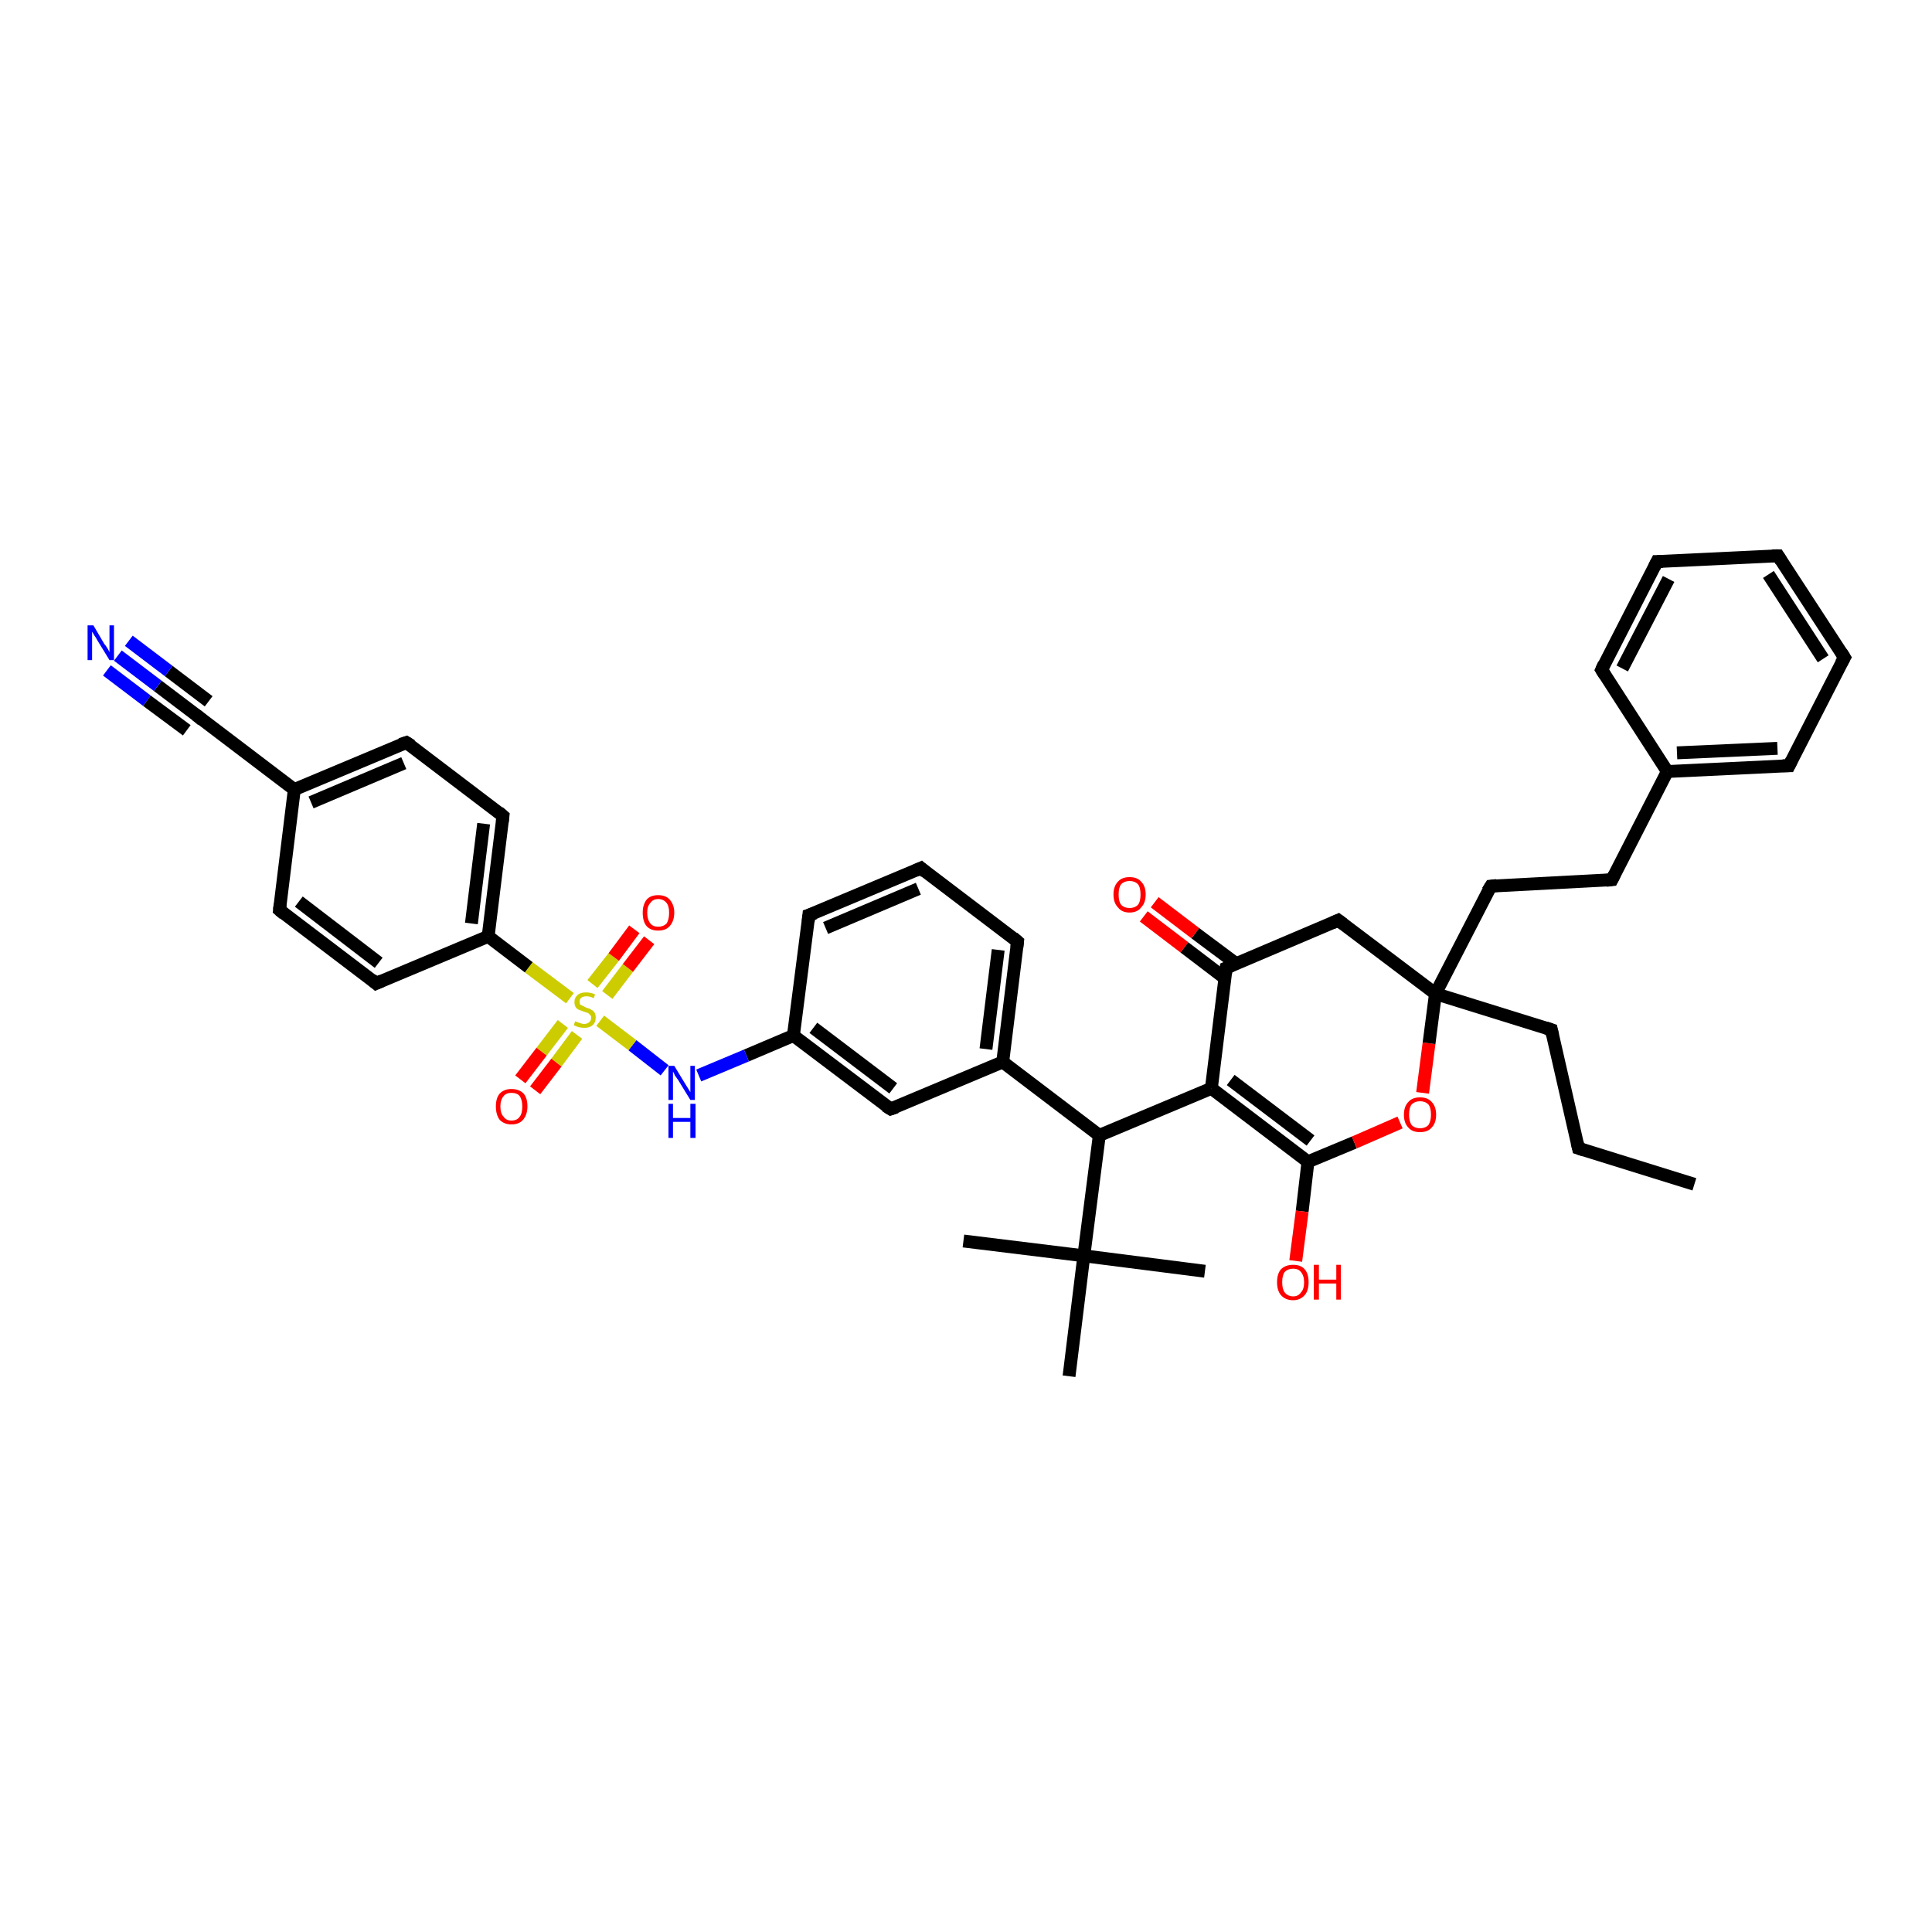 <?xml version='1.0' encoding='iso-8859-1'?>
<svg version='1.1' baseProfile='full'
              xmlns='http://www.w3.org/2000/svg'
                      xmlns:rdkit='http://www.rdkit.org/xml'
                      xmlns:xlink='http://www.w3.org/1999/xlink'
                  xml:space='preserve'
width='300px' height='300px' viewBox='0 0 300 300'>
<!-- END OF HEADER -->
<rect style='opacity:1.0;fill:#FFFFFF;stroke:none' width='300.0' height='300.0' x='0.0' y='0.0'> </rect>
<path class='bond-0 atom-0 atom-1' d='M 263.1,183.9 L 245.1,178.3' style='fill:none;fill-rule:evenodd;stroke:#000000;stroke-width:2.0px;stroke-linecap:butt;stroke-linejoin:miter;stroke-opacity:1' />
<path class='bond-1 atom-1 atom-2' d='M 245.1,178.3 L 240.9,159.9' style='fill:none;fill-rule:evenodd;stroke:#000000;stroke-width:2.0px;stroke-linecap:butt;stroke-linejoin:miter;stroke-opacity:1' />
<path class='bond-2 atom-2 atom-3' d='M 240.9,159.9 L 222.9,154.3' style='fill:none;fill-rule:evenodd;stroke:#000000;stroke-width:2.0px;stroke-linecap:butt;stroke-linejoin:miter;stroke-opacity:1' />
<path class='bond-3 atom-3 atom-4' d='M 222.9,154.3 L 231.5,137.6' style='fill:none;fill-rule:evenodd;stroke:#000000;stroke-width:2.0px;stroke-linecap:butt;stroke-linejoin:miter;stroke-opacity:1' />
<path class='bond-4 atom-4 atom-5' d='M 231.5,137.6 L 250.3,136.6' style='fill:none;fill-rule:evenodd;stroke:#000000;stroke-width:2.0px;stroke-linecap:butt;stroke-linejoin:miter;stroke-opacity:1' />
<path class='bond-5 atom-5 atom-6' d='M 250.3,136.6 L 258.9,119.8' style='fill:none;fill-rule:evenodd;stroke:#000000;stroke-width:2.0px;stroke-linecap:butt;stroke-linejoin:miter;stroke-opacity:1' />
<path class='bond-6 atom-6 atom-7' d='M 258.9,119.8 L 277.8,118.9' style='fill:none;fill-rule:evenodd;stroke:#000000;stroke-width:2.0px;stroke-linecap:butt;stroke-linejoin:miter;stroke-opacity:1' />
<path class='bond-6 atom-6 atom-7' d='M 260.4,116.9 L 276.0,116.2' style='fill:none;fill-rule:evenodd;stroke:#000000;stroke-width:2.0px;stroke-linecap:butt;stroke-linejoin:miter;stroke-opacity:1' />
<path class='bond-7 atom-7 atom-8' d='M 277.8,118.9 L 286.4,102.1' style='fill:none;fill-rule:evenodd;stroke:#000000;stroke-width:2.0px;stroke-linecap:butt;stroke-linejoin:miter;stroke-opacity:1' />
<path class='bond-8 atom-8 atom-9' d='M 286.4,102.1 L 276.1,86.3' style='fill:none;fill-rule:evenodd;stroke:#000000;stroke-width:2.0px;stroke-linecap:butt;stroke-linejoin:miter;stroke-opacity:1' />
<path class='bond-8 atom-8 atom-9' d='M 283.1,102.3 L 274.6,89.2' style='fill:none;fill-rule:evenodd;stroke:#000000;stroke-width:2.0px;stroke-linecap:butt;stroke-linejoin:miter;stroke-opacity:1' />
<path class='bond-9 atom-9 atom-10' d='M 276.1,86.3 L 257.3,87.2' style='fill:none;fill-rule:evenodd;stroke:#000000;stroke-width:2.0px;stroke-linecap:butt;stroke-linejoin:miter;stroke-opacity:1' />
<path class='bond-10 atom-10 atom-11' d='M 257.3,87.2 L 248.7,104.0' style='fill:none;fill-rule:evenodd;stroke:#000000;stroke-width:2.0px;stroke-linecap:butt;stroke-linejoin:miter;stroke-opacity:1' />
<path class='bond-10 atom-10 atom-11' d='M 259.1,89.9 L 251.9,103.8' style='fill:none;fill-rule:evenodd;stroke:#000000;stroke-width:2.0px;stroke-linecap:butt;stroke-linejoin:miter;stroke-opacity:1' />
<path class='bond-11 atom-3 atom-12' d='M 222.9,154.3 L 207.8,142.9' style='fill:none;fill-rule:evenodd;stroke:#000000;stroke-width:2.0px;stroke-linecap:butt;stroke-linejoin:miter;stroke-opacity:1' />
<path class='bond-12 atom-12 atom-13' d='M 207.8,142.9 L 190.4,150.3' style='fill:none;fill-rule:evenodd;stroke:#000000;stroke-width:2.0px;stroke-linecap:butt;stroke-linejoin:miter;stroke-opacity:1' />
<path class='bond-13 atom-13 atom-14' d='M 191.9,149.6 L 185.6,144.9' style='fill:none;fill-rule:evenodd;stroke:#000000;stroke-width:2.0px;stroke-linecap:butt;stroke-linejoin:miter;stroke-opacity:1' />
<path class='bond-13 atom-13 atom-14' d='M 185.6,144.9 L 179.3,140.1' style='fill:none;fill-rule:evenodd;stroke:#FF0000;stroke-width:2.0px;stroke-linecap:butt;stroke-linejoin:miter;stroke-opacity:1' />
<path class='bond-13 atom-13 atom-14' d='M 190.2,151.9 L 183.9,147.1' style='fill:none;fill-rule:evenodd;stroke:#000000;stroke-width:2.0px;stroke-linecap:butt;stroke-linejoin:miter;stroke-opacity:1' />
<path class='bond-13 atom-13 atom-14' d='M 183.9,147.1 L 177.6,142.3' style='fill:none;fill-rule:evenodd;stroke:#FF0000;stroke-width:2.0px;stroke-linecap:butt;stroke-linejoin:miter;stroke-opacity:1' />
<path class='bond-14 atom-13 atom-15' d='M 190.4,150.3 L 188.1,169.0' style='fill:none;fill-rule:evenodd;stroke:#000000;stroke-width:2.0px;stroke-linecap:butt;stroke-linejoin:miter;stroke-opacity:1' />
<path class='bond-15 atom-15 atom-16' d='M 188.1,169.0 L 170.7,176.3' style='fill:none;fill-rule:evenodd;stroke:#000000;stroke-width:2.0px;stroke-linecap:butt;stroke-linejoin:miter;stroke-opacity:1' />
<path class='bond-16 atom-16 atom-17' d='M 170.7,176.3 L 155.7,164.9' style='fill:none;fill-rule:evenodd;stroke:#000000;stroke-width:2.0px;stroke-linecap:butt;stroke-linejoin:miter;stroke-opacity:1' />
<path class='bond-17 atom-17 atom-18' d='M 155.7,164.9 L 158.0,146.2' style='fill:none;fill-rule:evenodd;stroke:#000000;stroke-width:2.0px;stroke-linecap:butt;stroke-linejoin:miter;stroke-opacity:1' />
<path class='bond-17 atom-17 atom-18' d='M 153.1,162.9 L 155.0,147.5' style='fill:none;fill-rule:evenodd;stroke:#000000;stroke-width:2.0px;stroke-linecap:butt;stroke-linejoin:miter;stroke-opacity:1' />
<path class='bond-18 atom-18 atom-19' d='M 158.0,146.2 L 143.0,134.8' style='fill:none;fill-rule:evenodd;stroke:#000000;stroke-width:2.0px;stroke-linecap:butt;stroke-linejoin:miter;stroke-opacity:1' />
<path class='bond-19 atom-19 atom-20' d='M 143.0,134.8 L 125.6,142.1' style='fill:none;fill-rule:evenodd;stroke:#000000;stroke-width:2.0px;stroke-linecap:butt;stroke-linejoin:miter;stroke-opacity:1' />
<path class='bond-19 atom-19 atom-20' d='M 142.6,138.0 L 128.2,144.1' style='fill:none;fill-rule:evenodd;stroke:#000000;stroke-width:2.0px;stroke-linecap:butt;stroke-linejoin:miter;stroke-opacity:1' />
<path class='bond-20 atom-20 atom-21' d='M 125.6,142.1 L 123.2,160.8' style='fill:none;fill-rule:evenodd;stroke:#000000;stroke-width:2.0px;stroke-linecap:butt;stroke-linejoin:miter;stroke-opacity:1' />
<path class='bond-21 atom-21 atom-22' d='M 123.2,160.8 L 115.9,163.9' style='fill:none;fill-rule:evenodd;stroke:#000000;stroke-width:2.0px;stroke-linecap:butt;stroke-linejoin:miter;stroke-opacity:1' />
<path class='bond-21 atom-21 atom-22' d='M 115.9,163.9 L 108.5,167.0' style='fill:none;fill-rule:evenodd;stroke:#0000FF;stroke-width:2.0px;stroke-linecap:butt;stroke-linejoin:miter;stroke-opacity:1' />
<path class='bond-22 atom-22 atom-23' d='M 103.2,166.2 L 98.2,162.3' style='fill:none;fill-rule:evenodd;stroke:#0000FF;stroke-width:2.0px;stroke-linecap:butt;stroke-linejoin:miter;stroke-opacity:1' />
<path class='bond-22 atom-22 atom-23' d='M 98.2,162.3 L 93.2,158.5' style='fill:none;fill-rule:evenodd;stroke:#CCCC00;stroke-width:2.0px;stroke-linecap:butt;stroke-linejoin:miter;stroke-opacity:1' />
<path class='bond-23 atom-23 atom-24' d='M 94.3,154.5 L 97.5,150.3' style='fill:none;fill-rule:evenodd;stroke:#CCCC00;stroke-width:2.0px;stroke-linecap:butt;stroke-linejoin:miter;stroke-opacity:1' />
<path class='bond-23 atom-23 atom-24' d='M 97.5,150.3 L 100.8,146.0' style='fill:none;fill-rule:evenodd;stroke:#FF0000;stroke-width:2.0px;stroke-linecap:butt;stroke-linejoin:miter;stroke-opacity:1' />
<path class='bond-23 atom-23 atom-24' d='M 92.0,152.8 L 95.3,148.6' style='fill:none;fill-rule:evenodd;stroke:#CCCC00;stroke-width:2.0px;stroke-linecap:butt;stroke-linejoin:miter;stroke-opacity:1' />
<path class='bond-23 atom-23 atom-24' d='M 95.3,148.6 L 98.5,144.3' style='fill:none;fill-rule:evenodd;stroke:#FF0000;stroke-width:2.0px;stroke-linecap:butt;stroke-linejoin:miter;stroke-opacity:1' />
<path class='bond-24 atom-23 atom-25' d='M 87.4,159.0 L 84.1,163.3' style='fill:none;fill-rule:evenodd;stroke:#CCCC00;stroke-width:2.0px;stroke-linecap:butt;stroke-linejoin:miter;stroke-opacity:1' />
<path class='bond-24 atom-23 atom-25' d='M 84.1,163.3 L 80.8,167.6' style='fill:none;fill-rule:evenodd;stroke:#FF0000;stroke-width:2.0px;stroke-linecap:butt;stroke-linejoin:miter;stroke-opacity:1' />
<path class='bond-24 atom-23 atom-25' d='M 89.6,160.7 L 86.4,165.0' style='fill:none;fill-rule:evenodd;stroke:#CCCC00;stroke-width:2.0px;stroke-linecap:butt;stroke-linejoin:miter;stroke-opacity:1' />
<path class='bond-24 atom-23 atom-25' d='M 86.4,165.0 L 83.1,169.3' style='fill:none;fill-rule:evenodd;stroke:#FF0000;stroke-width:2.0px;stroke-linecap:butt;stroke-linejoin:miter;stroke-opacity:1' />
<path class='bond-25 atom-23 atom-26' d='M 88.5,155.0 L 82.1,150.2' style='fill:none;fill-rule:evenodd;stroke:#CCCC00;stroke-width:2.0px;stroke-linecap:butt;stroke-linejoin:miter;stroke-opacity:1' />
<path class='bond-25 atom-23 atom-26' d='M 82.1,150.2 L 75.8,145.4' style='fill:none;fill-rule:evenodd;stroke:#000000;stroke-width:2.0px;stroke-linecap:butt;stroke-linejoin:miter;stroke-opacity:1' />
<path class='bond-26 atom-26 atom-27' d='M 75.8,145.4 L 78.1,126.7' style='fill:none;fill-rule:evenodd;stroke:#000000;stroke-width:2.0px;stroke-linecap:butt;stroke-linejoin:miter;stroke-opacity:1' />
<path class='bond-26 atom-26 atom-27' d='M 73.2,143.4 L 75.1,127.9' style='fill:none;fill-rule:evenodd;stroke:#000000;stroke-width:2.0px;stroke-linecap:butt;stroke-linejoin:miter;stroke-opacity:1' />
<path class='bond-27 atom-27 atom-28' d='M 78.1,126.7 L 63.1,115.3' style='fill:none;fill-rule:evenodd;stroke:#000000;stroke-width:2.0px;stroke-linecap:butt;stroke-linejoin:miter;stroke-opacity:1' />
<path class='bond-28 atom-28 atom-29' d='M 63.1,115.3 L 45.7,122.6' style='fill:none;fill-rule:evenodd;stroke:#000000;stroke-width:2.0px;stroke-linecap:butt;stroke-linejoin:miter;stroke-opacity:1' />
<path class='bond-28 atom-28 atom-29' d='M 62.7,118.5 L 48.3,124.6' style='fill:none;fill-rule:evenodd;stroke:#000000;stroke-width:2.0px;stroke-linecap:butt;stroke-linejoin:miter;stroke-opacity:1' />
<path class='bond-29 atom-29 atom-30' d='M 45.7,122.6 L 30.7,111.2' style='fill:none;fill-rule:evenodd;stroke:#000000;stroke-width:2.0px;stroke-linecap:butt;stroke-linejoin:miter;stroke-opacity:1' />
<path class='bond-30 atom-30 atom-31' d='M 30.7,111.2 L 24.5,106.5' style='fill:none;fill-rule:evenodd;stroke:#000000;stroke-width:2.0px;stroke-linecap:butt;stroke-linejoin:miter;stroke-opacity:1' />
<path class='bond-30 atom-30 atom-31' d='M 24.5,106.5 L 18.3,101.8' style='fill:none;fill-rule:evenodd;stroke:#0000FF;stroke-width:2.0px;stroke-linecap:butt;stroke-linejoin:miter;stroke-opacity:1' />
<path class='bond-30 atom-30 atom-31' d='M 29.0,113.4 L 22.8,108.8' style='fill:none;fill-rule:evenodd;stroke:#000000;stroke-width:2.0px;stroke-linecap:butt;stroke-linejoin:miter;stroke-opacity:1' />
<path class='bond-30 atom-30 atom-31' d='M 22.8,108.8 L 16.6,104.1' style='fill:none;fill-rule:evenodd;stroke:#0000FF;stroke-width:2.0px;stroke-linecap:butt;stroke-linejoin:miter;stroke-opacity:1' />
<path class='bond-30 atom-30 atom-31' d='M 32.4,108.9 L 26.2,104.2' style='fill:none;fill-rule:evenodd;stroke:#000000;stroke-width:2.0px;stroke-linecap:butt;stroke-linejoin:miter;stroke-opacity:1' />
<path class='bond-30 atom-30 atom-31' d='M 26.2,104.2 L 20.0,99.5' style='fill:none;fill-rule:evenodd;stroke:#0000FF;stroke-width:2.0px;stroke-linecap:butt;stroke-linejoin:miter;stroke-opacity:1' />
<path class='bond-31 atom-29 atom-32' d='M 45.7,122.6 L 43.4,141.3' style='fill:none;fill-rule:evenodd;stroke:#000000;stroke-width:2.0px;stroke-linecap:butt;stroke-linejoin:miter;stroke-opacity:1' />
<path class='bond-32 atom-32 atom-33' d='M 43.4,141.3 L 58.4,152.7' style='fill:none;fill-rule:evenodd;stroke:#000000;stroke-width:2.0px;stroke-linecap:butt;stroke-linejoin:miter;stroke-opacity:1' />
<path class='bond-32 atom-32 atom-33' d='M 46.4,140.0 L 58.8,149.5' style='fill:none;fill-rule:evenodd;stroke:#000000;stroke-width:2.0px;stroke-linecap:butt;stroke-linejoin:miter;stroke-opacity:1' />
<path class='bond-33 atom-21 atom-34' d='M 123.2,160.8 L 138.3,172.2' style='fill:none;fill-rule:evenodd;stroke:#000000;stroke-width:2.0px;stroke-linecap:butt;stroke-linejoin:miter;stroke-opacity:1' />
<path class='bond-33 atom-21 atom-34' d='M 126.3,159.6 L 138.7,169.0' style='fill:none;fill-rule:evenodd;stroke:#000000;stroke-width:2.0px;stroke-linecap:butt;stroke-linejoin:miter;stroke-opacity:1' />
<path class='bond-34 atom-16 atom-35' d='M 170.7,176.3 L 168.3,195.0' style='fill:none;fill-rule:evenodd;stroke:#000000;stroke-width:2.0px;stroke-linecap:butt;stroke-linejoin:miter;stroke-opacity:1' />
<path class='bond-35 atom-35 atom-36' d='M 168.3,195.0 L 149.6,192.7' style='fill:none;fill-rule:evenodd;stroke:#000000;stroke-width:2.0px;stroke-linecap:butt;stroke-linejoin:miter;stroke-opacity:1' />
<path class='bond-36 atom-35 atom-37' d='M 168.3,195.0 L 187.1,197.4' style='fill:none;fill-rule:evenodd;stroke:#000000;stroke-width:2.0px;stroke-linecap:butt;stroke-linejoin:miter;stroke-opacity:1' />
<path class='bond-37 atom-35 atom-38' d='M 168.3,195.0 L 166.0,213.7' style='fill:none;fill-rule:evenodd;stroke:#000000;stroke-width:2.0px;stroke-linecap:butt;stroke-linejoin:miter;stroke-opacity:1' />
<path class='bond-38 atom-15 atom-39' d='M 188.1,169.0 L 203.1,180.4' style='fill:none;fill-rule:evenodd;stroke:#000000;stroke-width:2.0px;stroke-linecap:butt;stroke-linejoin:miter;stroke-opacity:1' />
<path class='bond-38 atom-15 atom-39' d='M 191.1,167.7 L 203.5,177.1' style='fill:none;fill-rule:evenodd;stroke:#000000;stroke-width:2.0px;stroke-linecap:butt;stroke-linejoin:miter;stroke-opacity:1' />
<path class='bond-39 atom-39 atom-40' d='M 203.1,180.4 L 202.2,188.1' style='fill:none;fill-rule:evenodd;stroke:#000000;stroke-width:2.0px;stroke-linecap:butt;stroke-linejoin:miter;stroke-opacity:1' />
<path class='bond-39 atom-39 atom-40' d='M 202.2,188.1 L 201.2,195.8' style='fill:none;fill-rule:evenodd;stroke:#FF0000;stroke-width:2.0px;stroke-linecap:butt;stroke-linejoin:miter;stroke-opacity:1' />
<path class='bond-40 atom-39 atom-41' d='M 203.1,180.4 L 210.3,177.4' style='fill:none;fill-rule:evenodd;stroke:#000000;stroke-width:2.0px;stroke-linecap:butt;stroke-linejoin:miter;stroke-opacity:1' />
<path class='bond-40 atom-39 atom-41' d='M 210.3,177.4 L 217.4,174.3' style='fill:none;fill-rule:evenodd;stroke:#FF0000;stroke-width:2.0px;stroke-linecap:butt;stroke-linejoin:miter;stroke-opacity:1' />
<path class='bond-41 atom-41 atom-3' d='M 220.9,169.7 L 221.9,162.0' style='fill:none;fill-rule:evenodd;stroke:#FF0000;stroke-width:2.0px;stroke-linecap:butt;stroke-linejoin:miter;stroke-opacity:1' />
<path class='bond-41 atom-41 atom-3' d='M 221.9,162.0 L 222.9,154.3' style='fill:none;fill-rule:evenodd;stroke:#000000;stroke-width:2.0px;stroke-linecap:butt;stroke-linejoin:miter;stroke-opacity:1' />
<path class='bond-42 atom-11 atom-6' d='M 248.7,104.0 L 258.9,119.8' style='fill:none;fill-rule:evenodd;stroke:#000000;stroke-width:2.0px;stroke-linecap:butt;stroke-linejoin:miter;stroke-opacity:1' />
<path class='bond-43 atom-34 atom-17' d='M 138.3,172.2 L 155.7,164.9' style='fill:none;fill-rule:evenodd;stroke:#000000;stroke-width:2.0px;stroke-linecap:butt;stroke-linejoin:miter;stroke-opacity:1' />
<path class='bond-44 atom-33 atom-26' d='M 58.4,152.7 L 75.8,145.4' style='fill:none;fill-rule:evenodd;stroke:#000000;stroke-width:2.0px;stroke-linecap:butt;stroke-linejoin:miter;stroke-opacity:1' />
<path d='M 246.0,178.6 L 245.1,178.3 L 244.9,177.4' style='fill:none;stroke:#000000;stroke-width:2.0px;stroke-linecap:butt;stroke-linejoin:miter;stroke-opacity:1;' />
<path d='M 241.1,160.8 L 240.9,159.9 L 240.0,159.6' style='fill:none;stroke:#000000;stroke-width:2.0px;stroke-linecap:butt;stroke-linejoin:miter;stroke-opacity:1;' />
<path d='M 231.0,138.4 L 231.5,137.6 L 232.4,137.5' style='fill:none;stroke:#000000;stroke-width:2.0px;stroke-linecap:butt;stroke-linejoin:miter;stroke-opacity:1;' />
<path d='M 249.4,136.7 L 250.3,136.6 L 250.7,135.8' style='fill:none;stroke:#000000;stroke-width:2.0px;stroke-linecap:butt;stroke-linejoin:miter;stroke-opacity:1;' />
<path d='M 276.8,118.9 L 277.8,118.9 L 278.2,118.1' style='fill:none;stroke:#000000;stroke-width:2.0px;stroke-linecap:butt;stroke-linejoin:miter;stroke-opacity:1;' />
<path d='M 285.9,103.0 L 286.4,102.1 L 285.9,101.3' style='fill:none;stroke:#000000;stroke-width:2.0px;stroke-linecap:butt;stroke-linejoin:miter;stroke-opacity:1;' />
<path d='M 276.6,87.1 L 276.1,86.3 L 275.2,86.3' style='fill:none;stroke:#000000;stroke-width:2.0px;stroke-linecap:butt;stroke-linejoin:miter;stroke-opacity:1;' />
<path d='M 258.2,87.2 L 257.3,87.2 L 256.9,88.0' style='fill:none;stroke:#000000;stroke-width:2.0px;stroke-linecap:butt;stroke-linejoin:miter;stroke-opacity:1;' />
<path d='M 249.1,103.1 L 248.7,104.0 L 249.2,104.8' style='fill:none;stroke:#000000;stroke-width:2.0px;stroke-linecap:butt;stroke-linejoin:miter;stroke-opacity:1;' />
<path d='M 208.6,143.5 L 207.8,142.9 L 206.9,143.3' style='fill:none;stroke:#000000;stroke-width:2.0px;stroke-linecap:butt;stroke-linejoin:miter;stroke-opacity:1;' />
<path d='M 191.3,149.9 L 190.4,150.3 L 190.3,151.2' style='fill:none;stroke:#000000;stroke-width:2.0px;stroke-linecap:butt;stroke-linejoin:miter;stroke-opacity:1;' />
<path d='M 157.9,147.1 L 158.0,146.2 L 157.3,145.6' style='fill:none;stroke:#000000;stroke-width:2.0px;stroke-linecap:butt;stroke-linejoin:miter;stroke-opacity:1;' />
<path d='M 143.7,135.4 L 143.0,134.8 L 142.1,135.2' style='fill:none;stroke:#000000;stroke-width:2.0px;stroke-linecap:butt;stroke-linejoin:miter;stroke-opacity:1;' />
<path d='M 126.5,141.8 L 125.6,142.1 L 125.5,143.1' style='fill:none;stroke:#000000;stroke-width:2.0px;stroke-linecap:butt;stroke-linejoin:miter;stroke-opacity:1;' />
<path d='M 78.0,127.6 L 78.1,126.7 L 77.4,126.1' style='fill:none;stroke:#000000;stroke-width:2.0px;stroke-linecap:butt;stroke-linejoin:miter;stroke-opacity:1;' />
<path d='M 63.9,115.8 L 63.1,115.3 L 62.2,115.6' style='fill:none;stroke:#000000;stroke-width:2.0px;stroke-linecap:butt;stroke-linejoin:miter;stroke-opacity:1;' />
<path d='M 31.4,111.8 L 30.7,111.2 L 30.4,111.0' style='fill:none;stroke:#000000;stroke-width:2.0px;stroke-linecap:butt;stroke-linejoin:miter;stroke-opacity:1;' />
<path d='M 43.5,140.4 L 43.4,141.3 L 44.1,141.9' style='fill:none;stroke:#000000;stroke-width:2.0px;stroke-linecap:butt;stroke-linejoin:miter;stroke-opacity:1;' />
<path d='M 57.7,152.1 L 58.4,152.7 L 59.3,152.3' style='fill:none;stroke:#000000;stroke-width:2.0px;stroke-linecap:butt;stroke-linejoin:miter;stroke-opacity:1;' />
<path d='M 137.5,171.7 L 138.3,172.2 L 139.2,171.9' style='fill:none;stroke:#000000;stroke-width:2.0px;stroke-linecap:butt;stroke-linejoin:miter;stroke-opacity:1;' />
<path class='atom-14' d='M 172.9 138.9
Q 172.9 137.6, 173.6 136.9
Q 174.2 136.2, 175.4 136.2
Q 176.6 136.2, 177.2 136.9
Q 177.9 137.6, 177.9 138.9
Q 177.9 140.2, 177.2 140.9
Q 176.6 141.7, 175.4 141.7
Q 174.2 141.7, 173.6 140.9
Q 172.9 140.2, 172.9 138.9
M 175.4 141.0
Q 176.2 141.0, 176.7 140.5
Q 177.1 140.0, 177.1 138.9
Q 177.1 137.8, 176.7 137.3
Q 176.2 136.8, 175.4 136.8
Q 174.6 136.8, 174.1 137.3
Q 173.7 137.8, 173.7 138.9
Q 173.7 140.0, 174.1 140.5
Q 174.6 141.0, 175.4 141.0
' fill='#FF0000'/>
<path class='atom-22' d='M 104.7 165.5
L 106.4 168.3
Q 106.6 168.6, 106.9 169.1
Q 107.2 169.6, 107.2 169.6
L 107.2 165.5
L 107.9 165.5
L 107.9 170.8
L 107.2 170.8
L 105.3 167.7
Q 105.1 167.4, 104.8 167.0
Q 104.6 166.5, 104.5 166.4
L 104.5 170.8
L 103.8 170.8
L 103.8 165.5
L 104.7 165.5
' fill='#0000FF'/>
<path class='atom-22' d='M 103.8 171.4
L 104.5 171.4
L 104.5 173.6
L 107.2 173.6
L 107.2 171.4
L 108.0 171.4
L 108.0 176.7
L 107.2 176.7
L 107.2 174.2
L 104.5 174.2
L 104.5 176.7
L 103.8 176.7
L 103.8 171.4
' fill='#0000FF'/>
<path class='atom-23' d='M 89.3 158.6
Q 89.4 158.6, 89.6 158.7
Q 89.9 158.8, 90.2 158.9
Q 90.4 159.0, 90.7 159.0
Q 91.2 159.0, 91.5 158.7
Q 91.8 158.5, 91.8 158.0
Q 91.8 157.7, 91.6 157.6
Q 91.5 157.4, 91.3 157.3
Q 91.0 157.2, 90.7 157.1
Q 90.2 156.9, 89.9 156.8
Q 89.6 156.7, 89.4 156.4
Q 89.2 156.1, 89.2 155.6
Q 89.2 154.9, 89.7 154.5
Q 90.1 154.1, 91.0 154.1
Q 91.7 154.1, 92.4 154.4
L 92.2 155.0
Q 91.6 154.7, 91.1 154.7
Q 90.6 154.7, 90.3 154.9
Q 90.0 155.1, 90.0 155.5
Q 90.0 155.8, 90.1 156.0
Q 90.3 156.1, 90.5 156.2
Q 90.7 156.3, 91.1 156.5
Q 91.6 156.6, 91.8 156.8
Q 92.1 156.9, 92.3 157.2
Q 92.5 157.5, 92.5 158.0
Q 92.5 158.8, 92.0 159.2
Q 91.6 159.6, 90.7 159.6
Q 90.3 159.6, 89.9 159.5
Q 89.5 159.4, 89.1 159.2
L 89.3 158.6
' fill='#CCCC00'/>
<path class='atom-24' d='M 99.8 141.7
Q 99.8 140.5, 100.4 139.7
Q 101.0 139.0, 102.2 139.0
Q 103.4 139.0, 104.0 139.7
Q 104.7 140.5, 104.7 141.7
Q 104.7 143.0, 104.0 143.8
Q 103.4 144.5, 102.2 144.5
Q 101.0 144.5, 100.4 143.8
Q 99.8 143.1, 99.8 141.7
M 102.2 143.9
Q 103.0 143.9, 103.5 143.4
Q 103.9 142.8, 103.9 141.7
Q 103.9 140.7, 103.5 140.2
Q 103.0 139.6, 102.2 139.6
Q 101.4 139.6, 101.0 140.2
Q 100.5 140.7, 100.5 141.7
Q 100.5 142.8, 101.0 143.4
Q 101.4 143.9, 102.2 143.9
' fill='#FF0000'/>
<path class='atom-25' d='M 77.0 171.8
Q 77.0 170.5, 77.6 169.8
Q 78.3 169.1, 79.4 169.1
Q 80.6 169.1, 81.3 169.8
Q 81.9 170.5, 81.9 171.8
Q 81.9 173.1, 81.2 173.9
Q 80.6 174.6, 79.4 174.6
Q 78.3 174.6, 77.6 173.9
Q 77.0 173.1, 77.0 171.8
M 79.4 174.0
Q 80.3 174.0, 80.7 173.4
Q 81.1 172.9, 81.1 171.8
Q 81.1 170.8, 80.7 170.2
Q 80.3 169.7, 79.4 169.7
Q 78.6 169.7, 78.2 170.2
Q 77.7 170.8, 77.7 171.8
Q 77.7 172.9, 78.2 173.4
Q 78.6 174.0, 79.4 174.0
' fill='#FF0000'/>
<path class='atom-31' d='M 14.5 97.1
L 16.2 100.0
Q 16.4 100.2, 16.7 100.7
Q 17.0 101.2, 17.0 101.3
L 17.0 97.1
L 17.7 97.1
L 17.7 102.5
L 17.0 102.5
L 15.1 99.4
Q 14.9 99.0, 14.6 98.6
Q 14.4 98.2, 14.3 98.1
L 14.3 102.5
L 13.6 102.5
L 13.6 97.1
L 14.5 97.1
' fill='#0000FF'/>
<path class='atom-40' d='M 198.3 199.1
Q 198.3 197.8, 198.9 197.1
Q 199.6 196.4, 200.8 196.4
Q 202.0 196.4, 202.6 197.1
Q 203.2 197.8, 203.2 199.1
Q 203.2 200.4, 202.6 201.1
Q 201.9 201.9, 200.8 201.9
Q 199.6 201.9, 198.9 201.1
Q 198.3 200.4, 198.3 199.1
M 200.8 201.3
Q 201.6 201.3, 202.0 200.7
Q 202.5 200.2, 202.5 199.1
Q 202.5 198.1, 202.0 197.5
Q 201.6 197.0, 200.8 197.0
Q 200.0 197.0, 199.5 197.5
Q 199.1 198.0, 199.1 199.1
Q 199.1 200.2, 199.5 200.7
Q 200.0 201.3, 200.8 201.3
' fill='#FF0000'/>
<path class='atom-40' d='M 204.0 196.4
L 204.8 196.4
L 204.8 198.7
L 207.5 198.7
L 207.5 196.4
L 208.2 196.4
L 208.2 201.8
L 207.5 201.8
L 207.5 199.3
L 204.8 199.3
L 204.8 201.8
L 204.0 201.8
L 204.0 196.4
' fill='#FF0000'/>
<path class='atom-41' d='M 218.0 173.1
Q 218.0 171.8, 218.7 171.1
Q 219.3 170.4, 220.5 170.4
Q 221.7 170.4, 222.3 171.1
Q 223.0 171.8, 223.0 173.1
Q 223.0 174.4, 222.3 175.1
Q 221.7 175.8, 220.5 175.8
Q 219.3 175.8, 218.7 175.1
Q 218.0 174.4, 218.0 173.1
M 220.5 175.2
Q 221.3 175.2, 221.8 174.7
Q 222.2 174.1, 222.2 173.1
Q 222.2 172.0, 221.8 171.5
Q 221.3 171.0, 220.5 171.0
Q 219.7 171.0, 219.2 171.5
Q 218.8 172.0, 218.8 173.1
Q 218.8 174.1, 219.2 174.7
Q 219.7 175.2, 220.5 175.2
' fill='#FF0000'/>
</svg>
